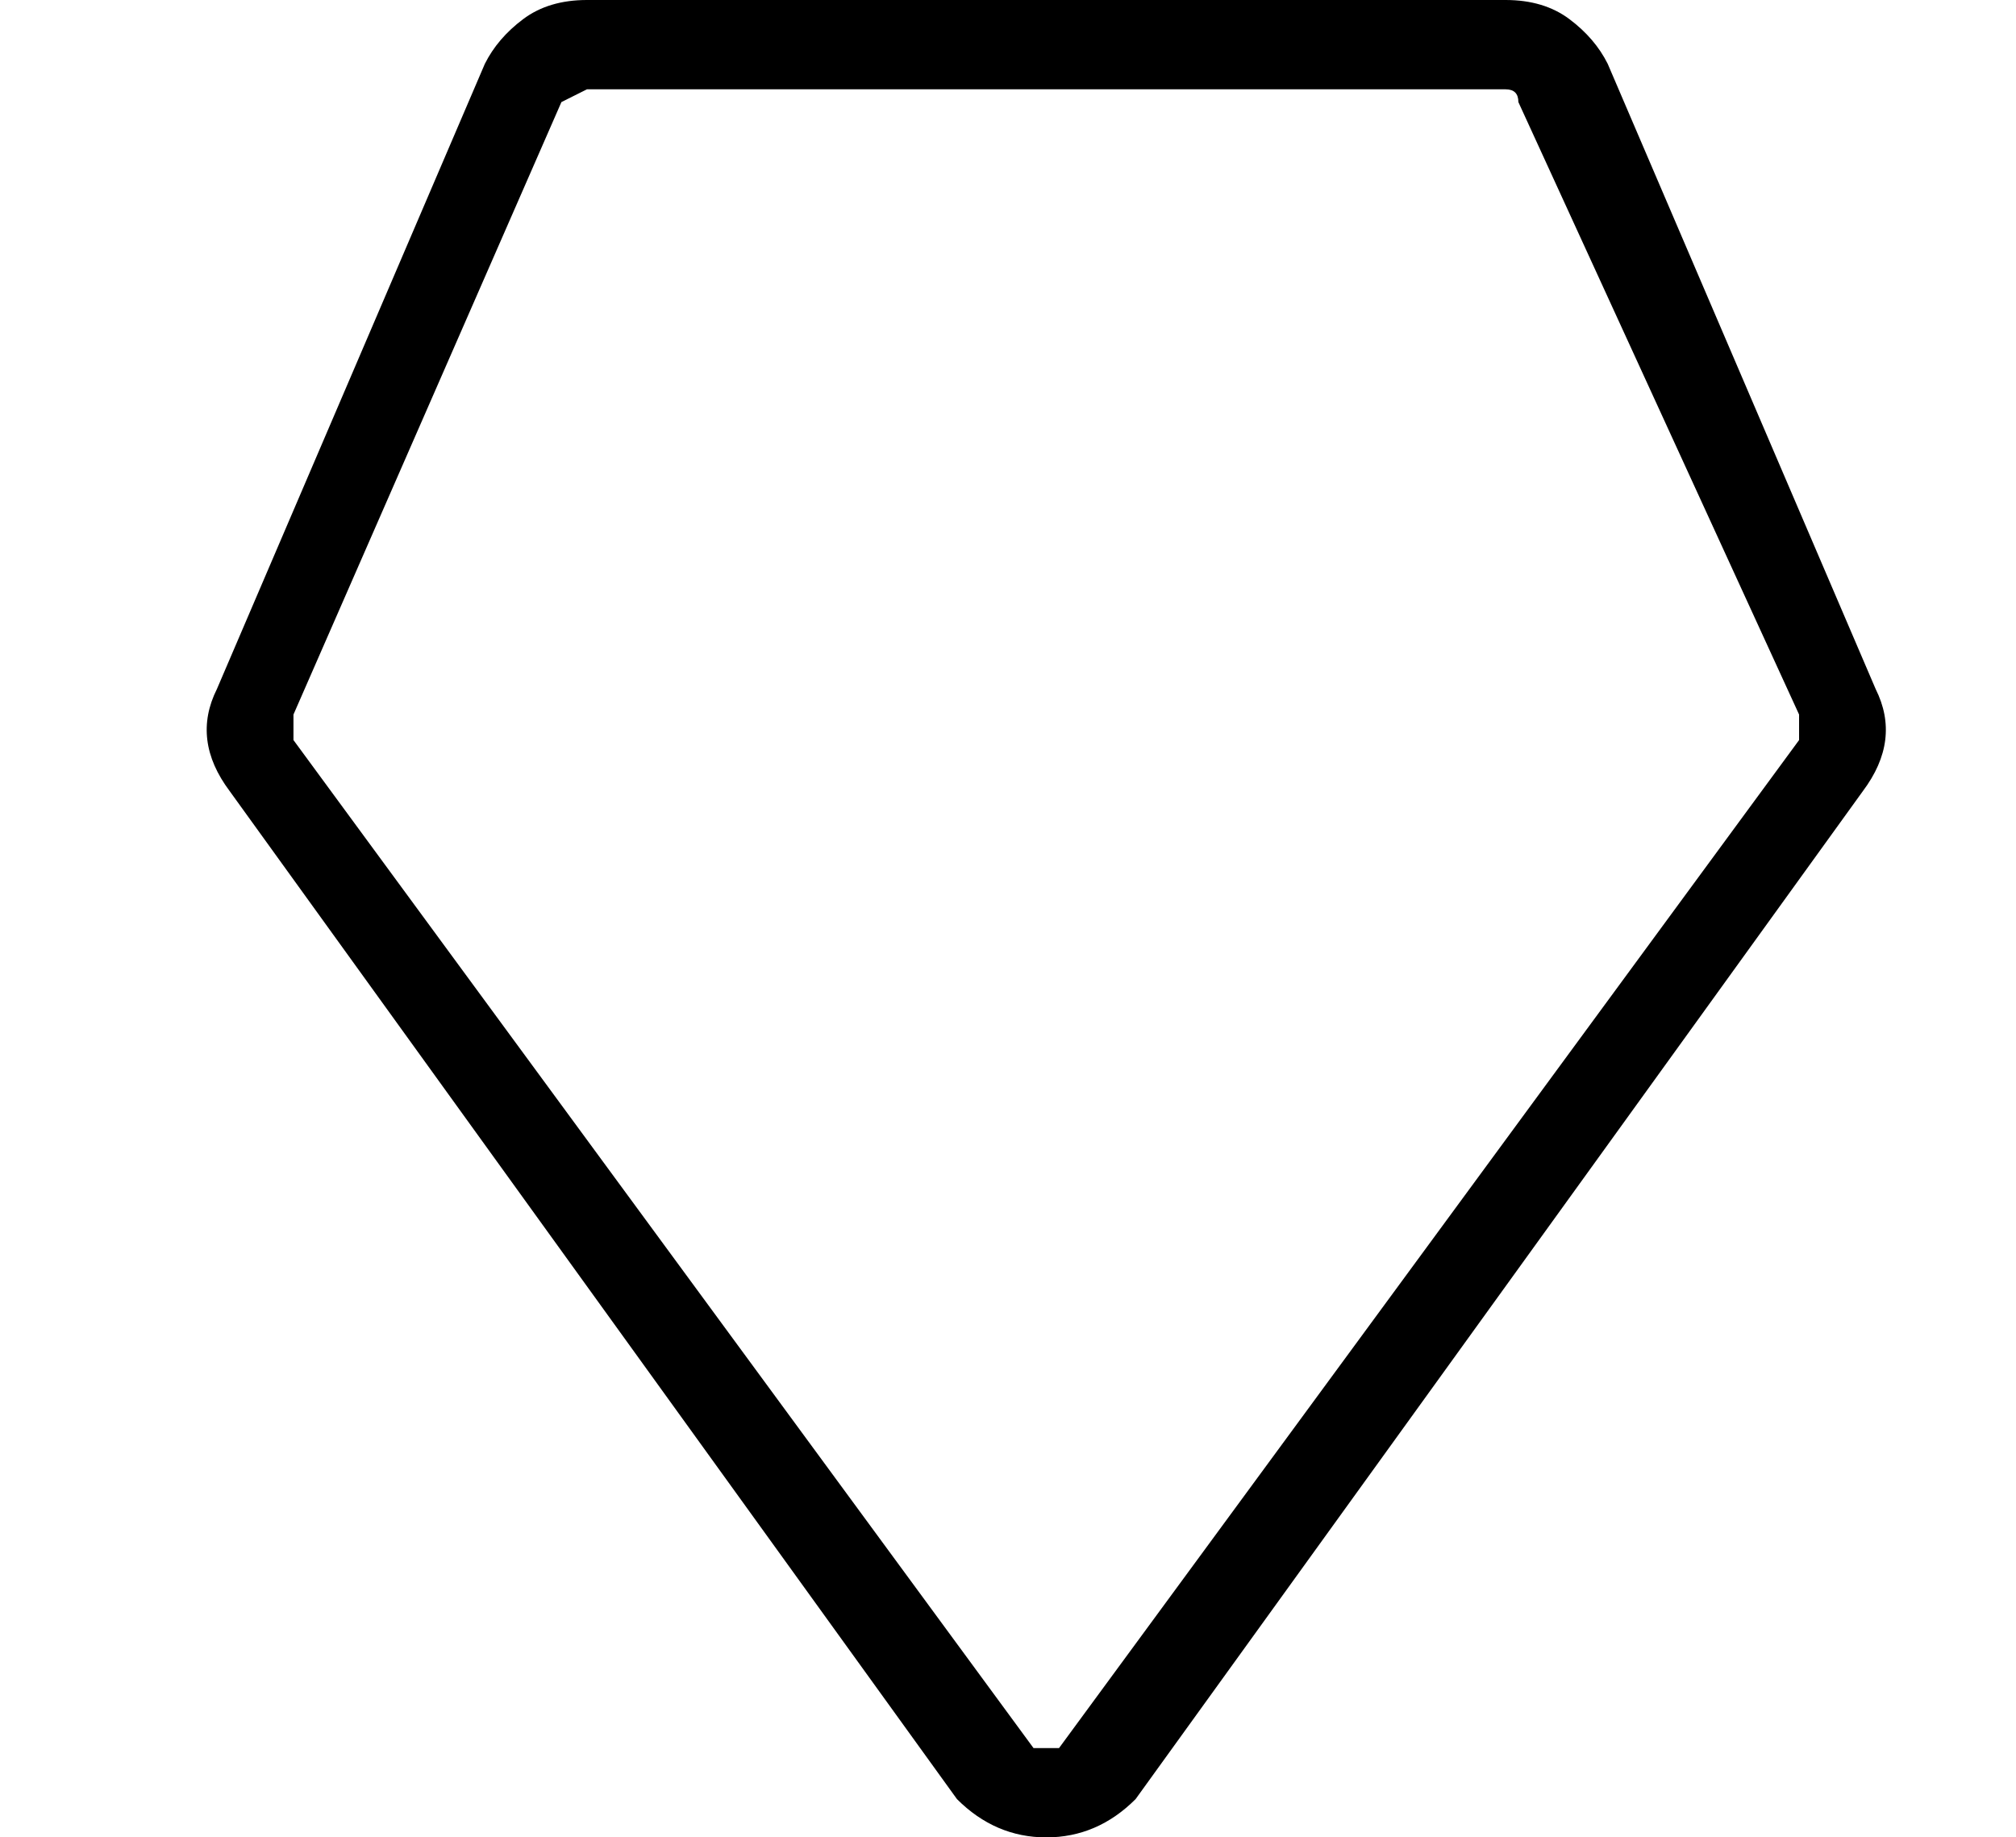 <?xml version="1.0" standalone="no"?>
<!DOCTYPE svg PUBLIC "-//W3C//DTD SVG 1.1//EN" "http://www.w3.org/Graphics/SVG/1.1/DTD/svg11.dtd" >
<svg xmlns="http://www.w3.org/2000/svg" xmlns:xlink="http://www.w3.org/1999/xlink" version="1.1" viewBox="-10 0 158 144">
   <path fill="currentColor"
d="M137 54l-21 -49q-1 -2 -3 -3.5t-5 -1.5h-72q-3 0 -5 1.5t-3 3.5l-21 49q-2 4 1 8l57 79q3 3 7 3t7 -3l57 -79q3 -4 1 -8zM131 58l-58 79h-1h-1l-58 -79v-2l21 -48l2 -1h72q1 0 1 1l22 48v2z" />
</svg>
